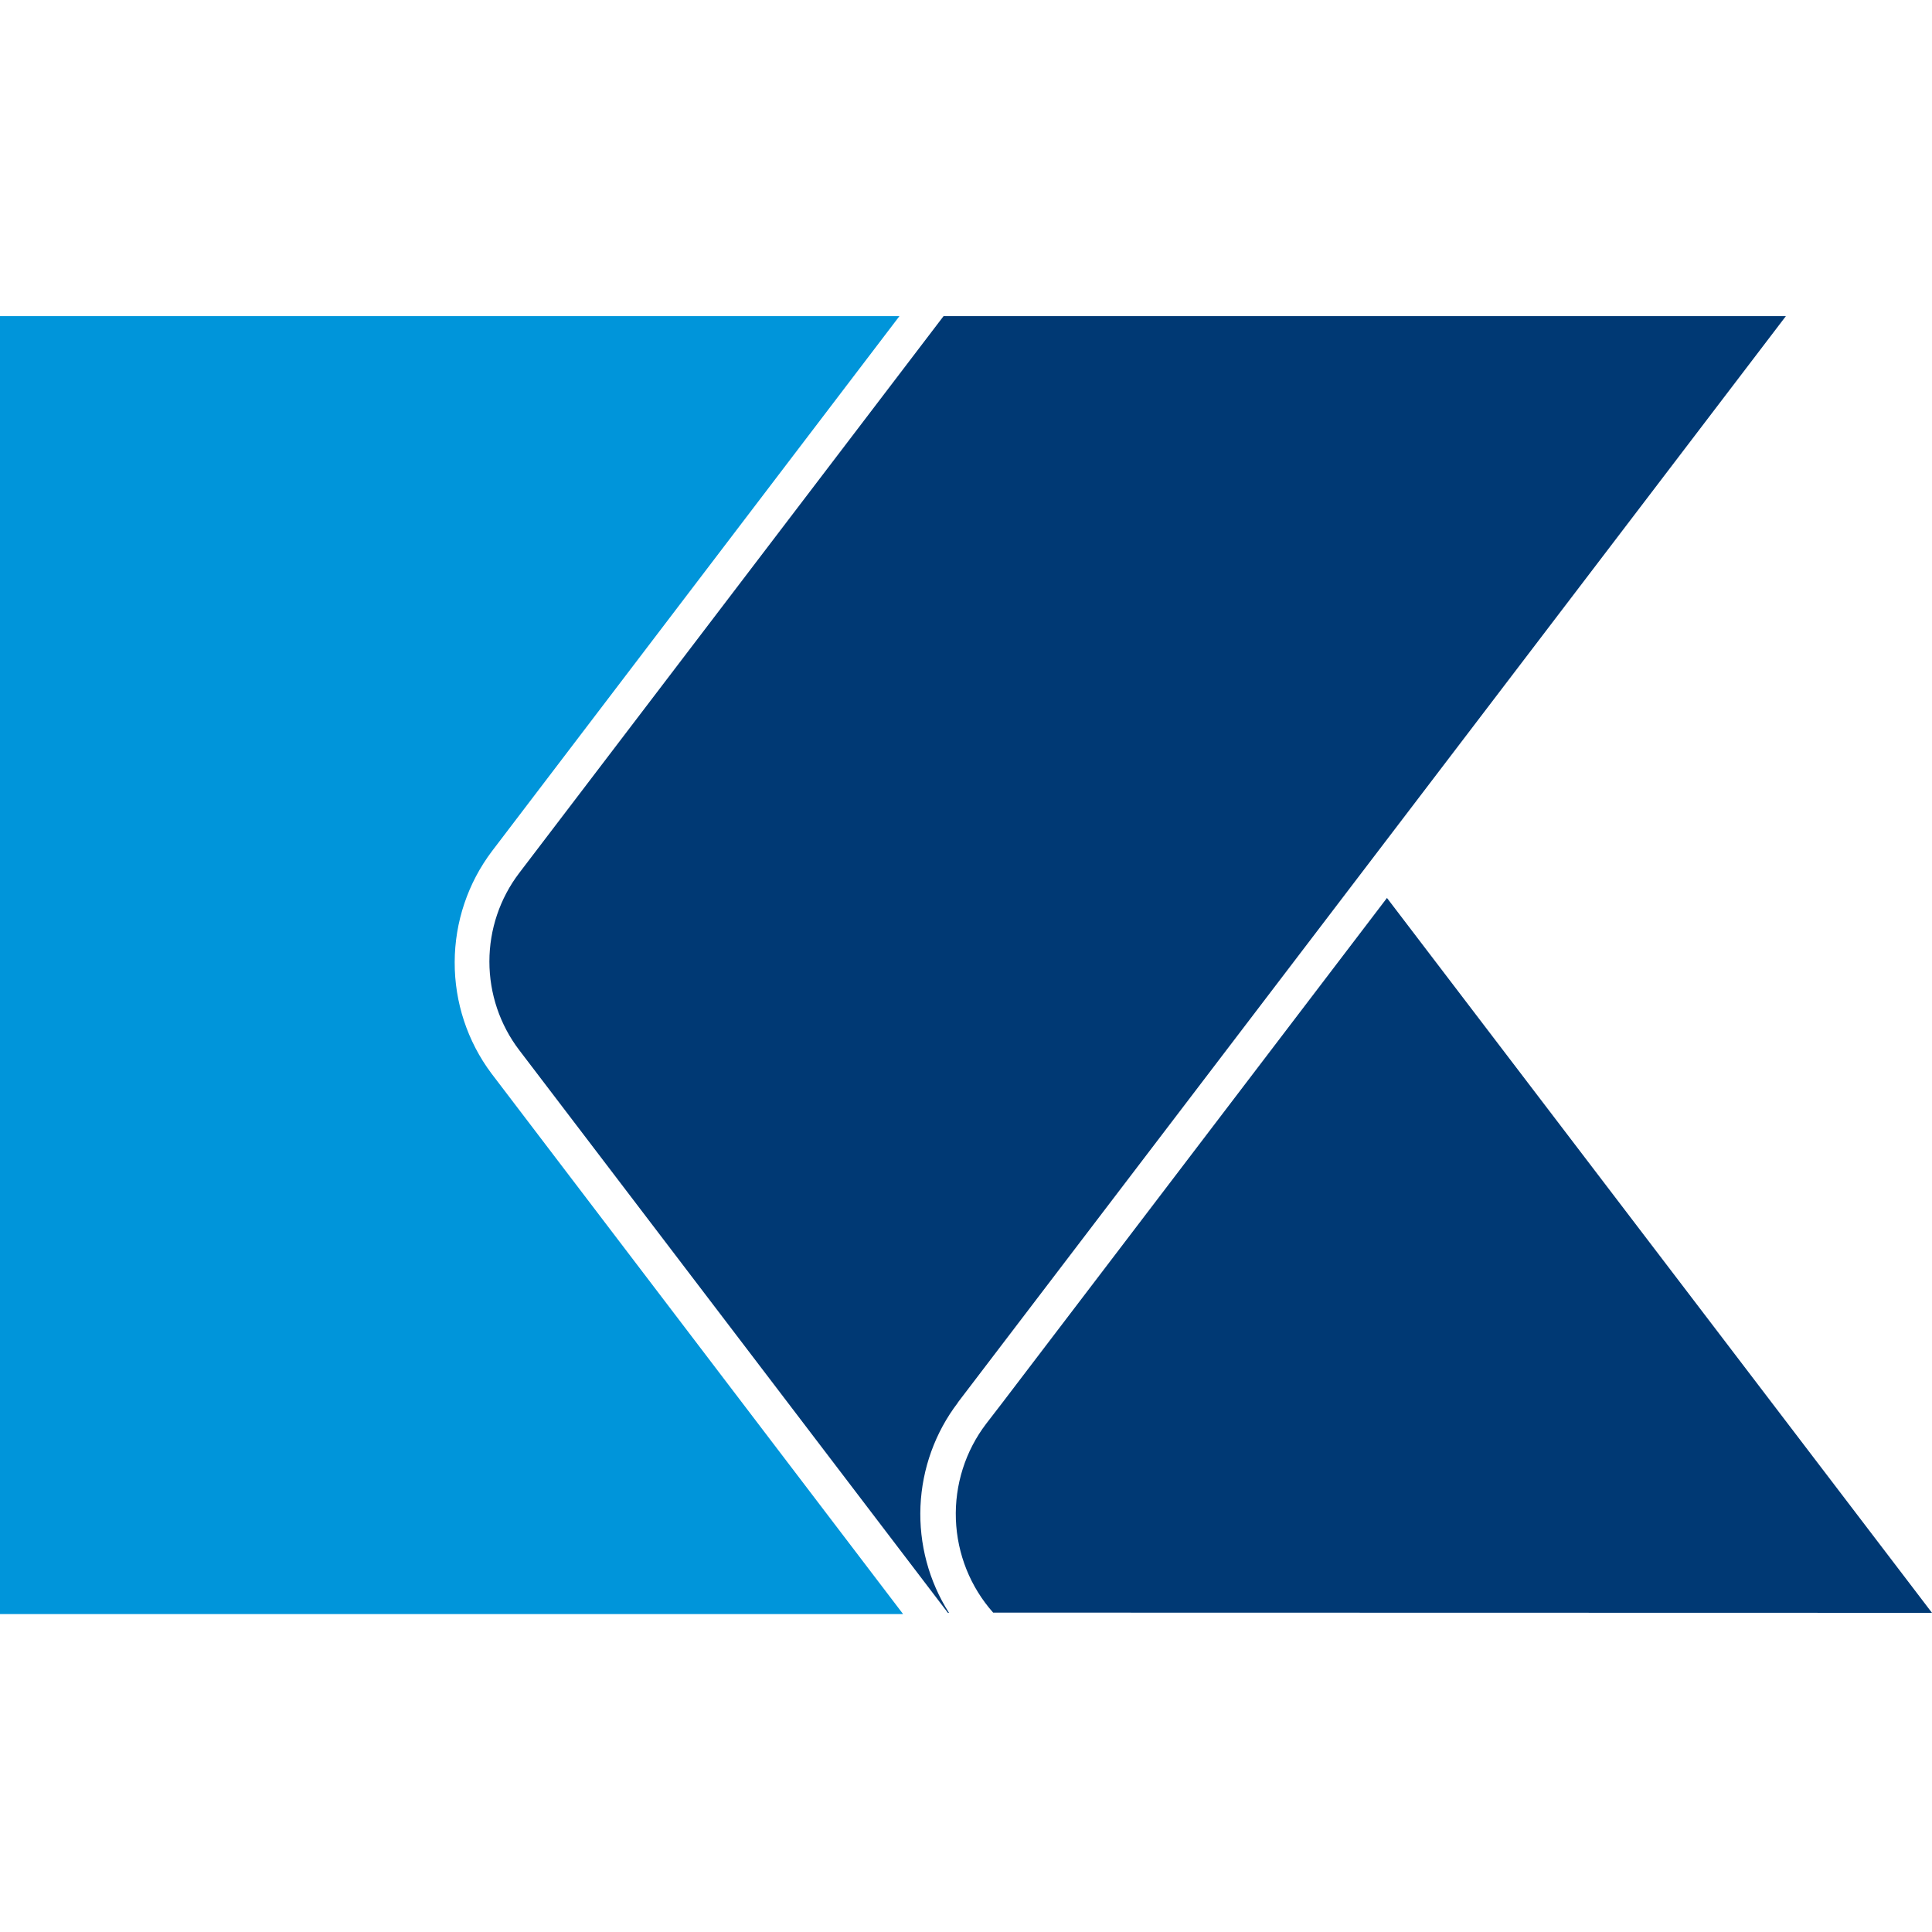 <svg width="55" height="55" viewBox="0 0 55 55" fill="none" xmlns="http://www.w3.org/2000/svg">
<g clip-path="url(#clip0_1_4)">
<path fill-rule="evenodd" clip-rule="evenodd" d="M14.006 24.23L25.605 9H0V45.949H25.709L13.987 30.555C13.307 29.645 12.94 28.533 12.944 27.39C12.947 26.246 13.321 25.136 14.006 24.23Z" fill="#0095DA"/>
<path fill-rule="evenodd" clip-rule="evenodd" d="M28.273 45.908C27.624 45.178 27.248 44.239 27.212 43.255C27.176 42.271 27.482 41.306 28.076 40.529L28.529 39.941L39.484 25.563L55 45.914L28.273 45.908ZM27.267 39.927L50.84 9H26.861L14.783 24.85C14.232 25.572 13.932 26.459 13.932 27.373C13.932 28.288 14.232 29.175 14.783 29.897L26.985 45.914H27.016C26.442 45.013 26.159 43.953 26.204 42.88C26.25 41.808 26.622 40.777 27.27 39.929L27.267 39.927Z" fill="#003974"/>
</g>
<defs>
<clipPath id="clip0_1_4">
<rect width="55" height="37" fill="white" transform="translate(0 9)"/>
</clipPath>
</defs>
</svg>
